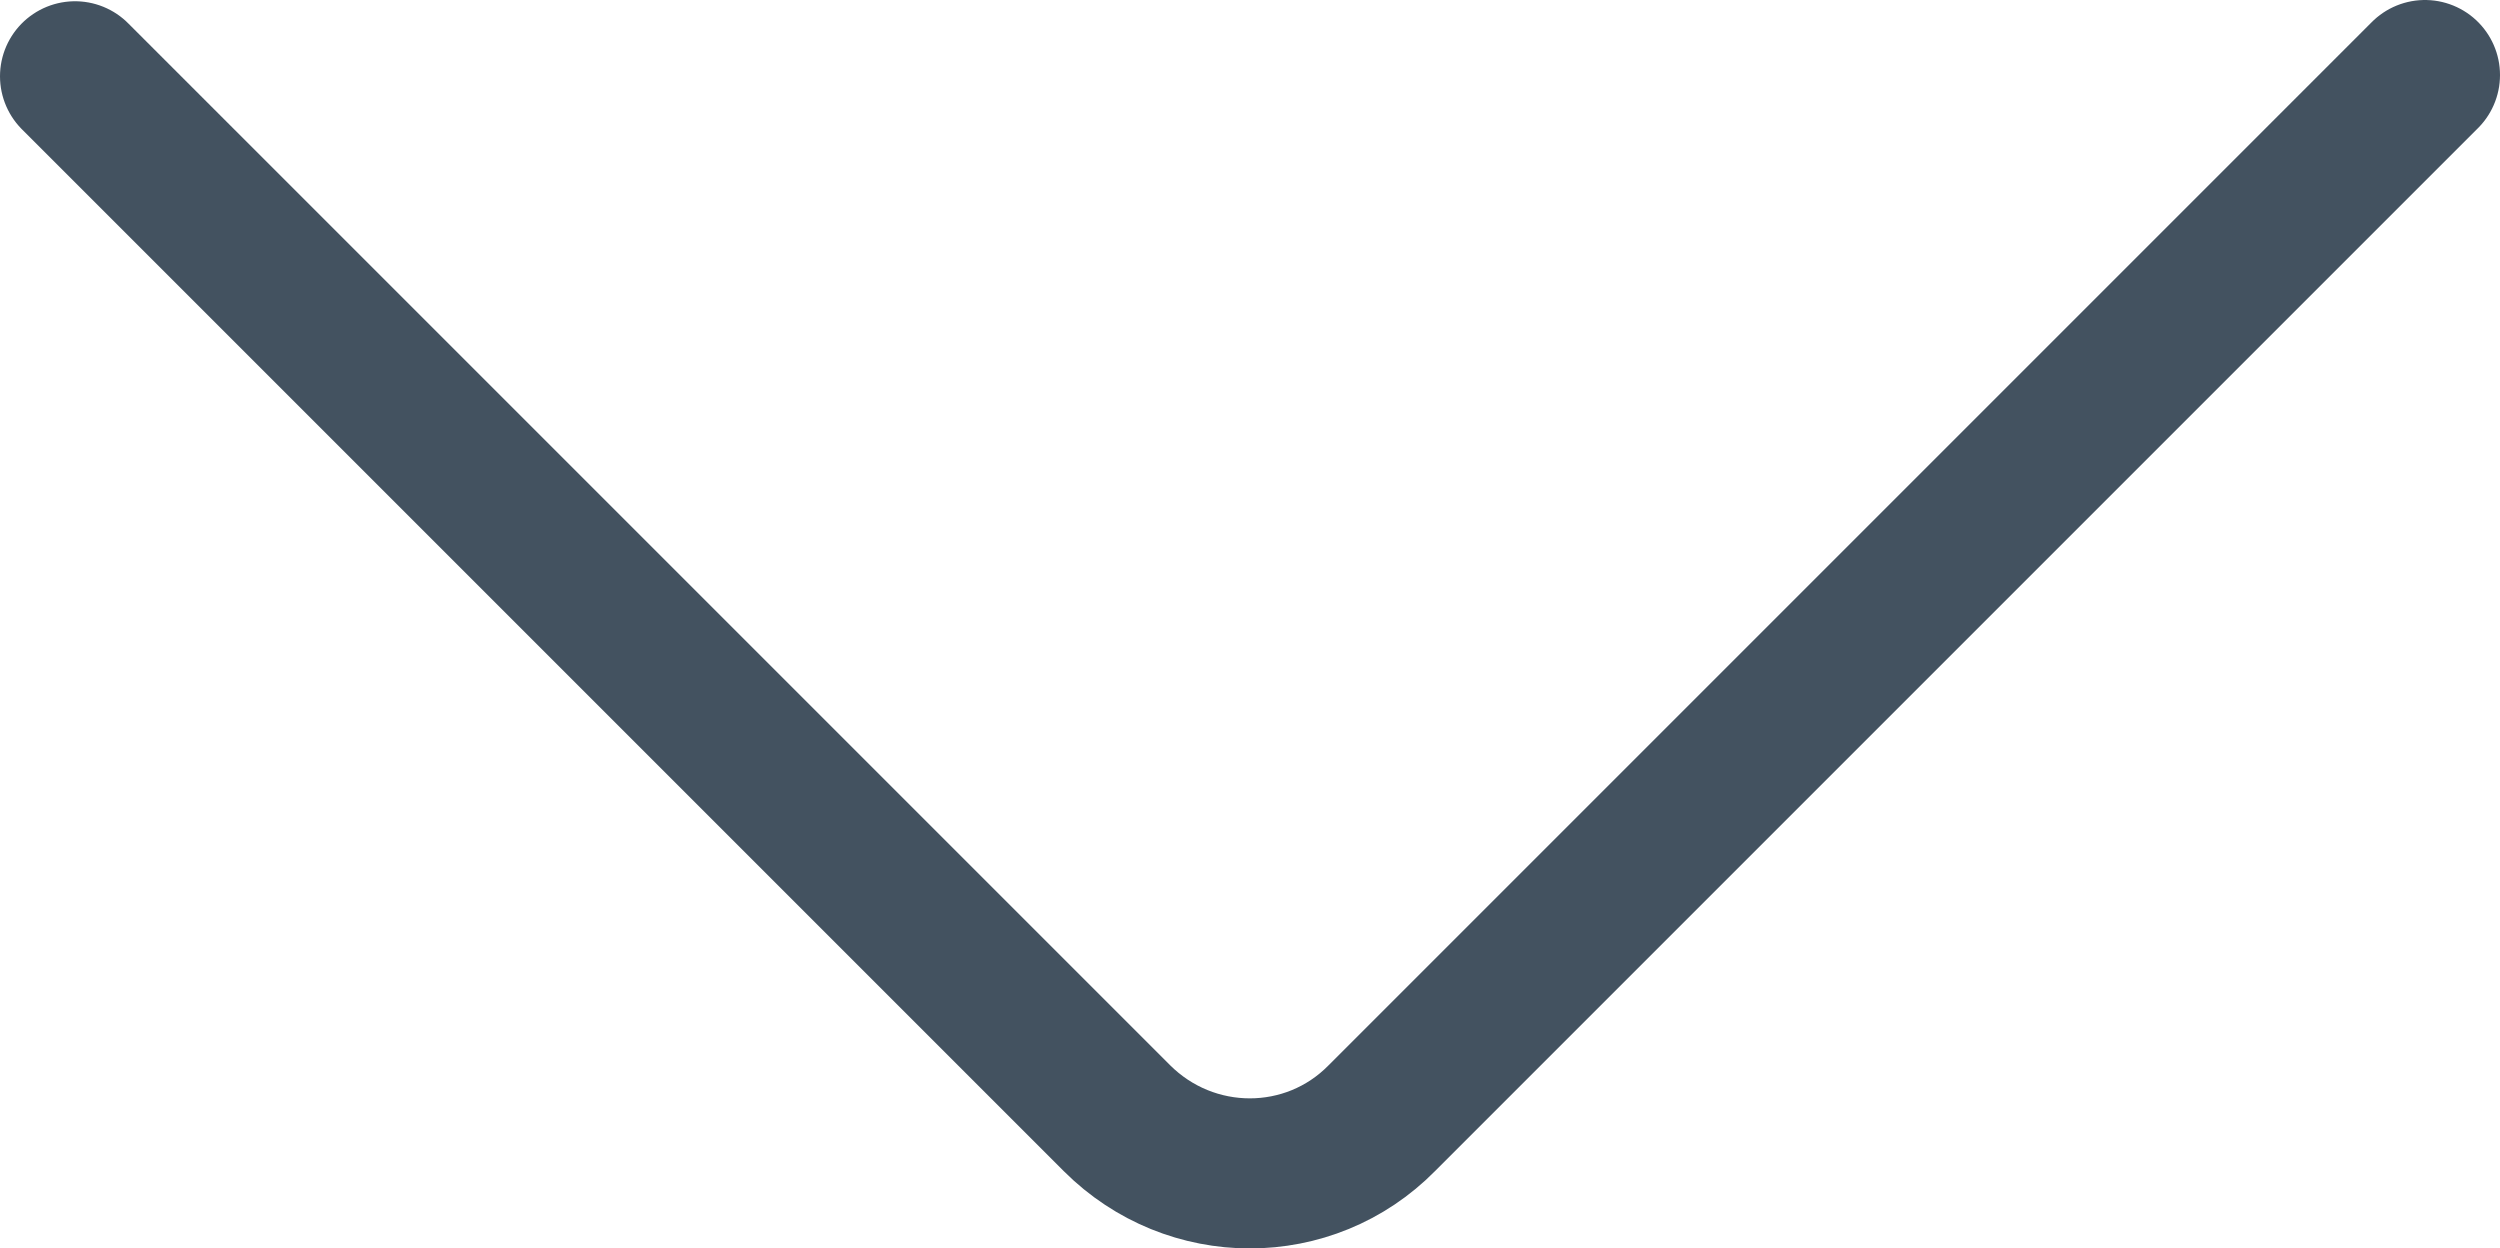 <?xml version="1.0" encoding="UTF-8"?>
<svg id="Ebene_2" xmlns="http://www.w3.org/2000/svg" viewBox="0 0 19.99 9.98">
  <defs>
    <style>
      .cls-1 {
        fill: none;
        stroke: #435260;
        stroke-linecap: round;
        stroke-linejoin: round;
        stroke-width: 1.2px;
      }
    </style>
  </defs>
  <g id="Ebene_1-2" data-name="Ebene_1">
    <path class="cls-1" d="M.6.61l8.33,8.33c.59.59,1.54.59,2.12,0L19.39.6"/>
  </g>
</svg>